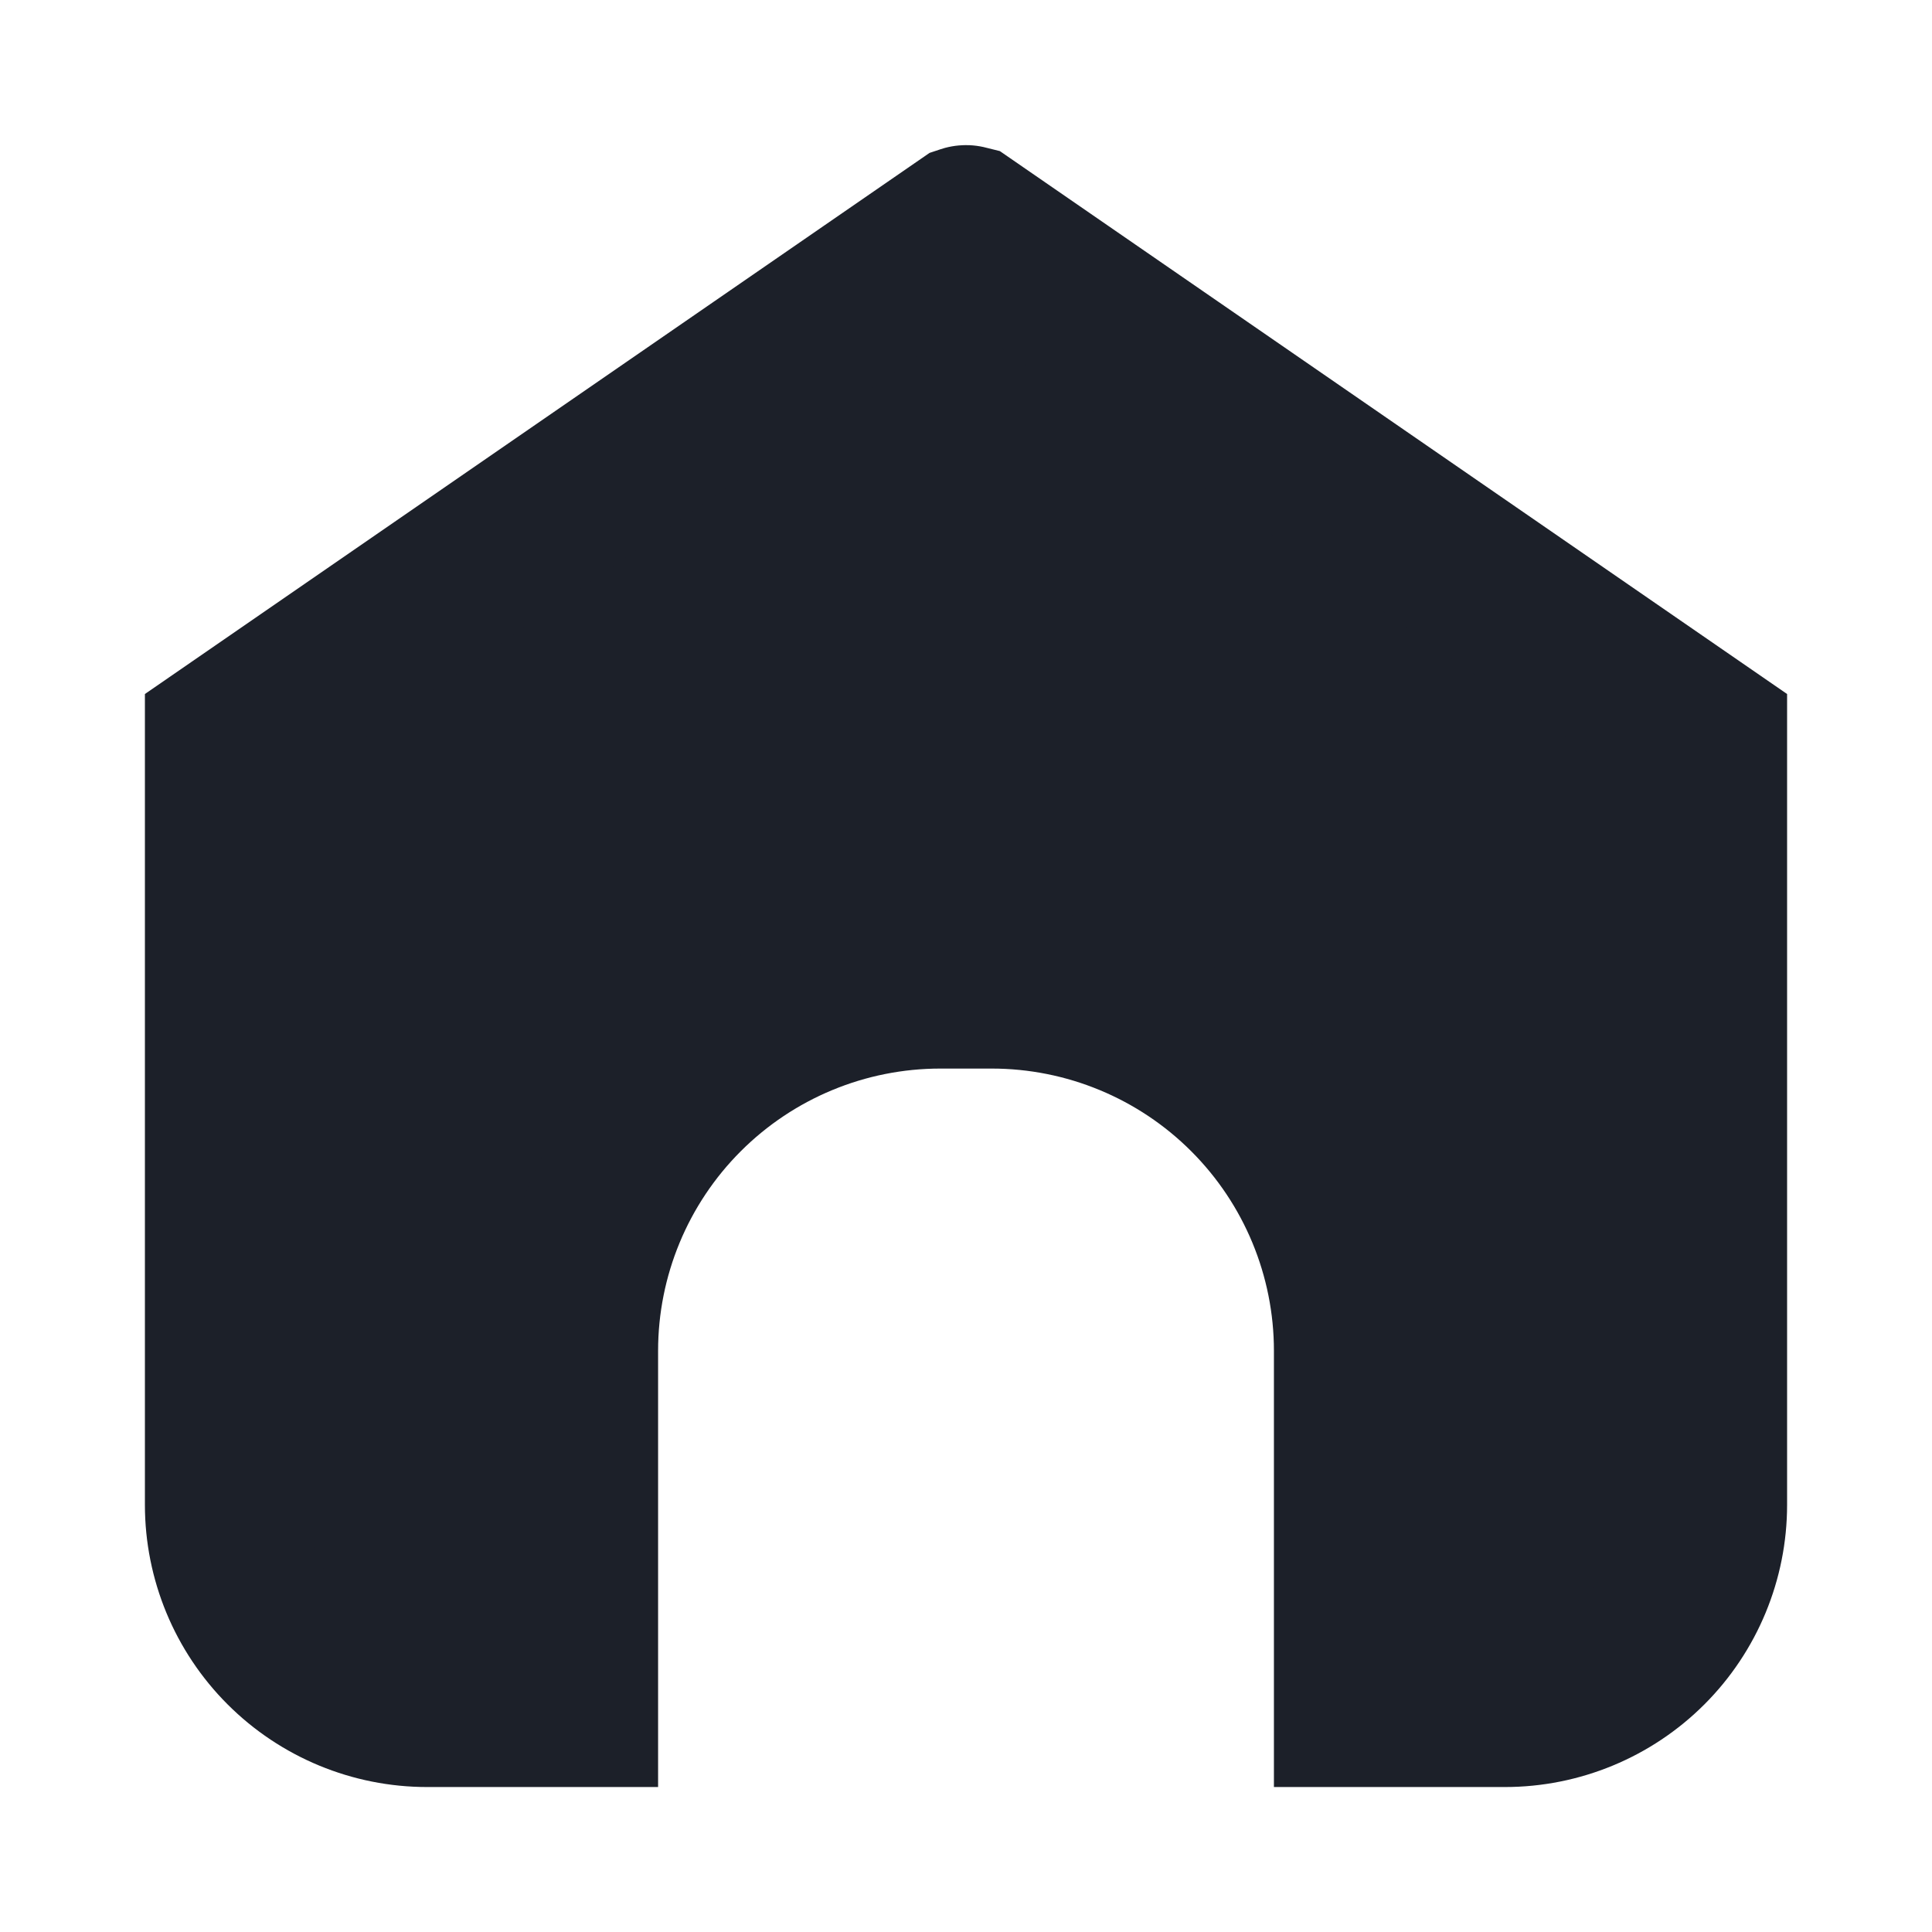<svg width="130" height="130" viewBox="0 0 130 130" fill="none" xmlns="http://www.w3.org/2000/svg">
<path d="M15.167 101.253V49.543L64.99 15.183C64.993 15.182 64.997 15.181 65 15.181C65.004 15.181 65.007 15.182 65.011 15.183L114.833 49.543V101.253C114.833 104.854 113.403 108.307 110.857 110.853C108.311 113.399 104.858 114.829 101.258 114.829H91.136V90.894C91.136 84.421 88.564 78.212 83.986 73.635C79.409 69.057 73.2 66.485 66.727 66.485H63.274C56.8 66.485 50.592 69.057 46.014 73.635C41.437 78.212 38.865 84.421 38.865 90.894V114.829H28.742C25.142 114.829 21.689 113.399 19.143 110.853C16.597 108.307 15.167 104.854 15.167 101.253Z" fill="#1C2029" stroke="#1C2029" stroke-width="10.833"/>
</svg>
